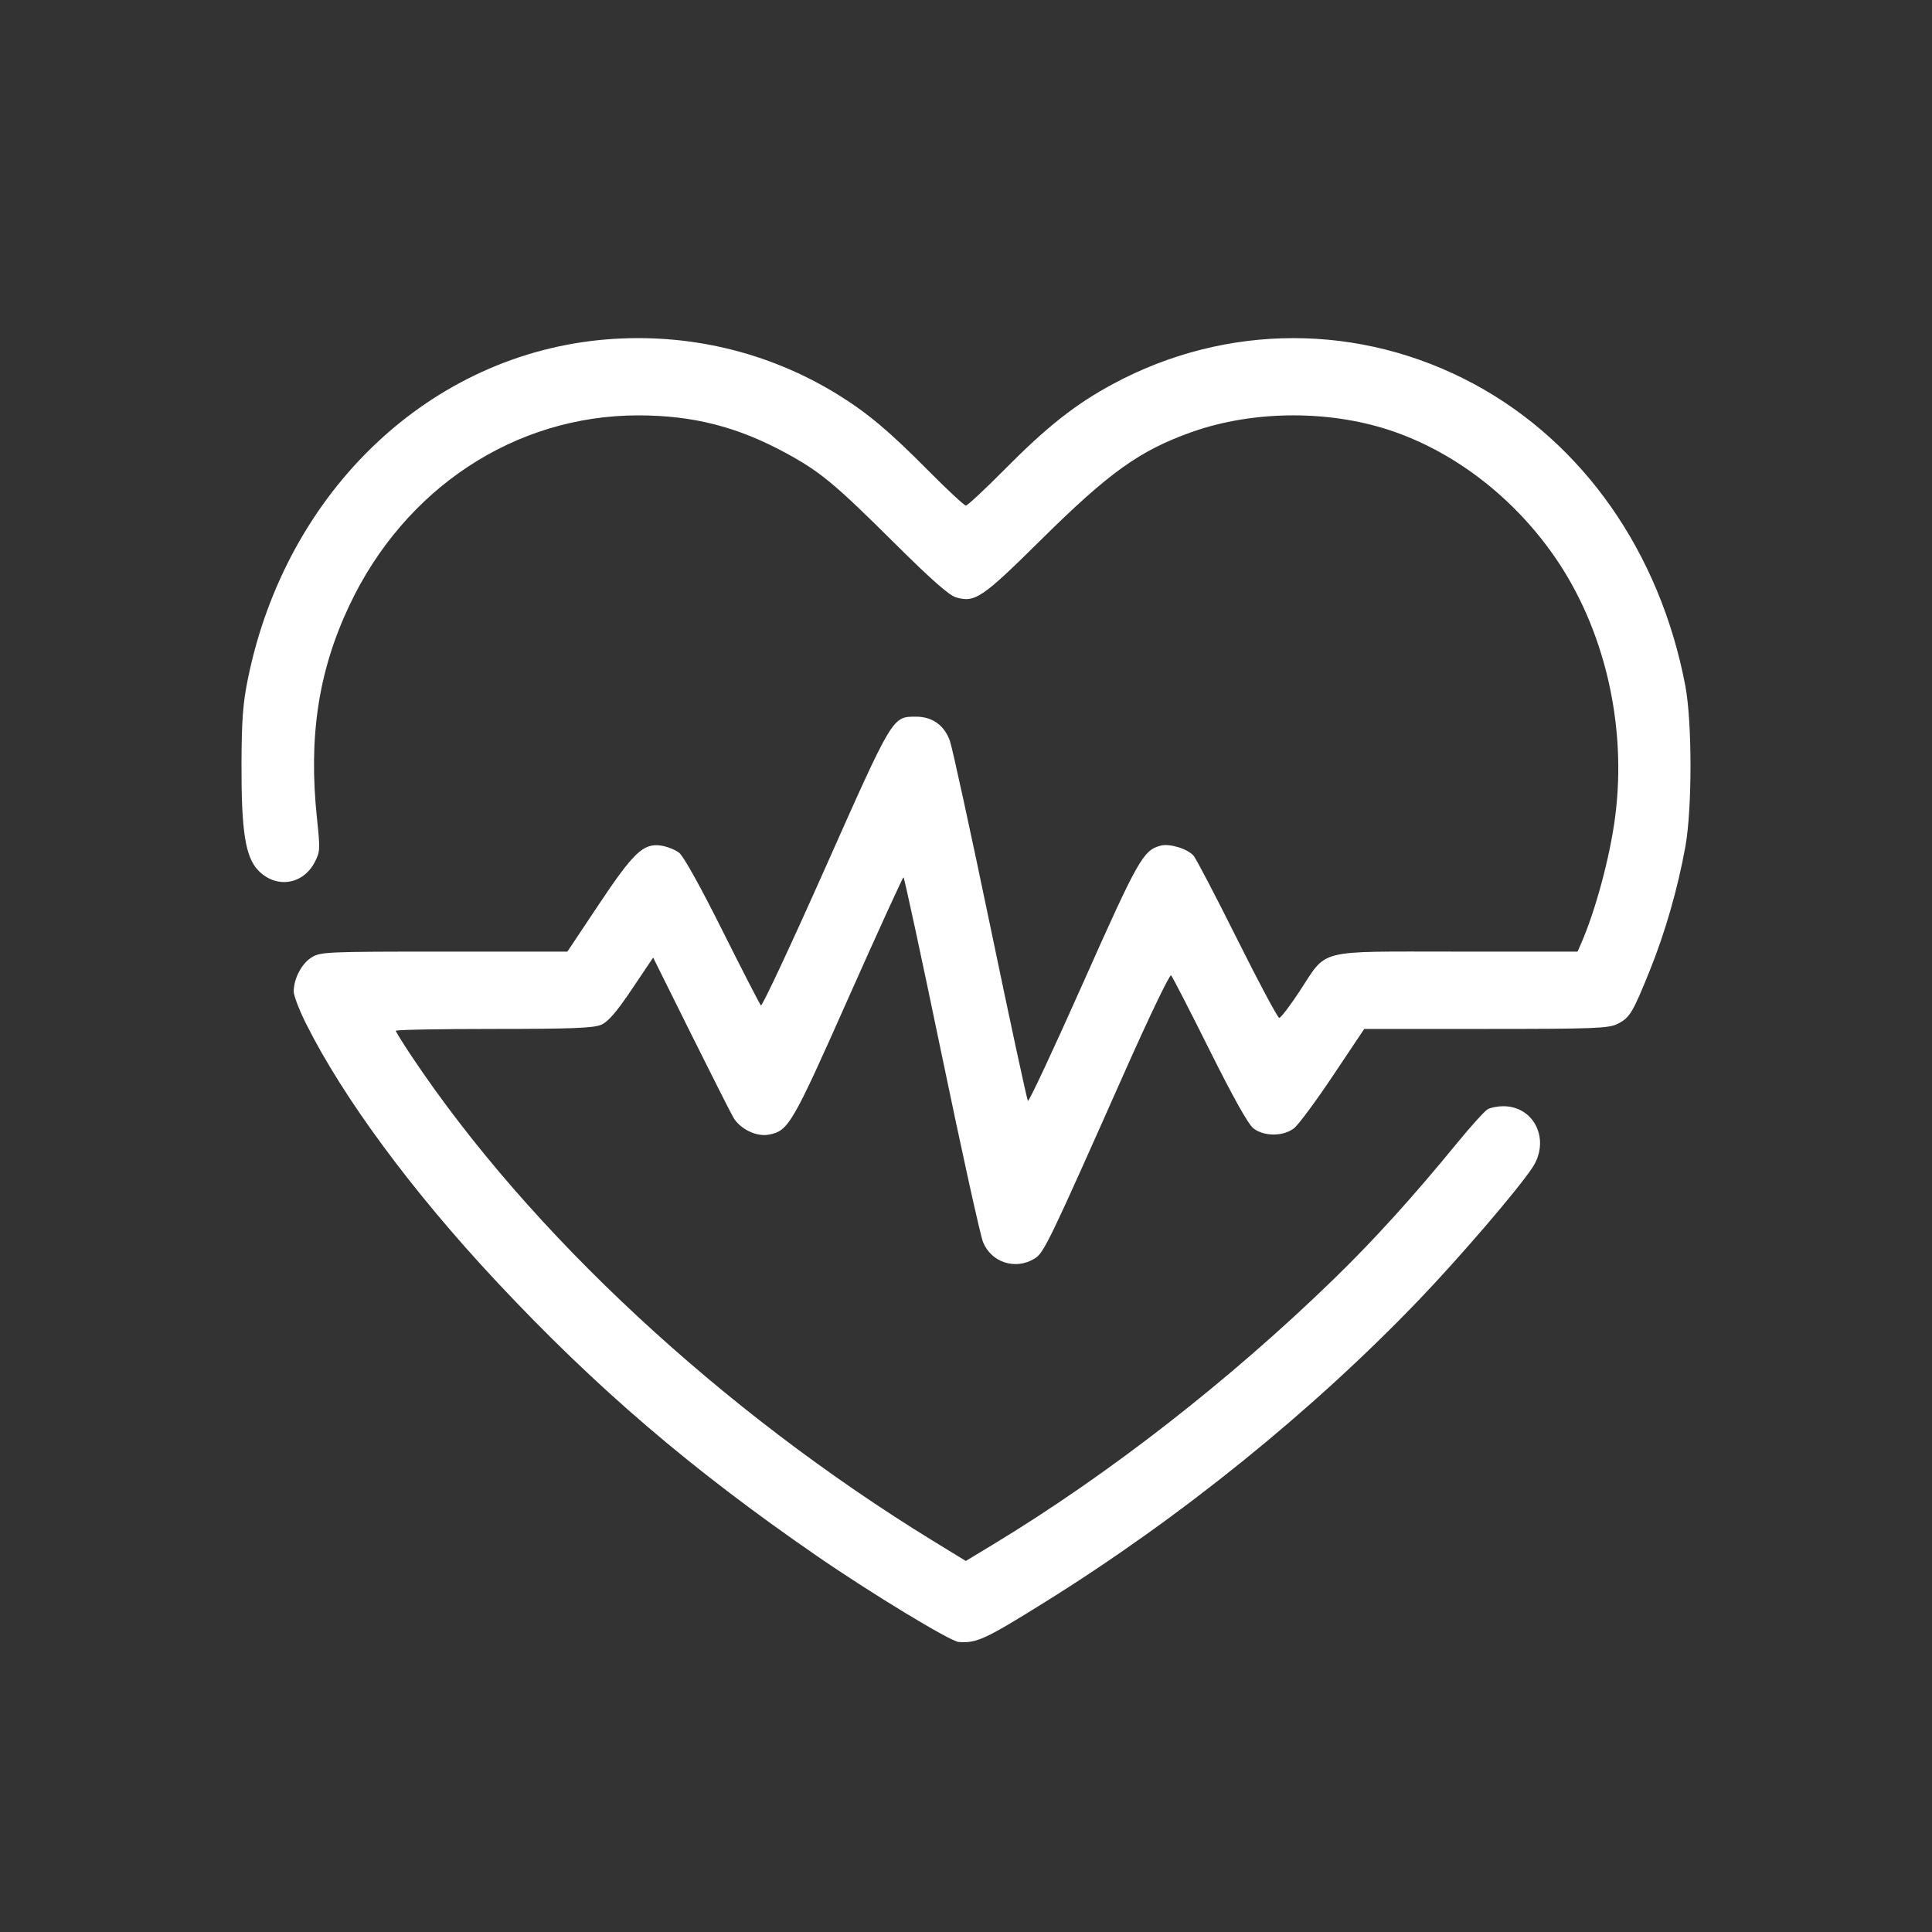 <?xml version="1.0" encoding="UTF-8"?> <svg xmlns="http://www.w3.org/2000/svg" width="40" height="40" viewBox="0 0 40 40" fill="none"><rect x="0" y="0" width="40" height="40" fill="#333333" stroke="none"/> <path fill-rule="evenodd" clip-rule="evenodd" d="M12.569 7.026C8.923 7.318 5.926 10.151 5.132 14.057C5.029 14.561 5.004 14.901 5 15.792C4.995 17.2 5.078 17.739 5.344 18.018C5.712 18.404 6.276 18.321 6.519 17.845C6.627 17.634 6.63 17.578 6.563 16.949C6.384 15.259 6.59 13.898 7.231 12.539C8.379 10.105 10.666 8.6 13.215 8.6C14.349 8.6 15.274 8.836 16.279 9.384C16.984 9.768 17.286 10.018 18.524 11.249C19.277 11.997 19.651 12.327 19.794 12.368C20.186 12.482 20.334 12.382 21.55 11.179C22.964 9.781 23.591 9.332 24.662 8.949C25.968 8.483 27.592 8.483 28.898 8.95C30.171 9.404 31.339 10.315 32.17 11.502C33.216 12.996 33.688 15.006 33.44 16.912C33.333 17.74 33.035 18.848 32.736 19.533L32.662 19.702H30.155C27.217 19.702 27.493 19.632 26.904 20.527C26.705 20.829 26.517 21.075 26.485 21.074C26.453 21.073 26.063 20.343 25.618 19.451C25.173 18.559 24.765 17.779 24.713 17.718C24.588 17.573 24.216 17.459 24.03 17.508C23.669 17.603 23.565 17.788 22.427 20.344C21.818 21.714 21.302 22.816 21.282 22.792C21.262 22.769 20.911 21.143 20.503 19.178C20.095 17.215 19.718 15.488 19.667 15.341C19.554 15.019 19.303 14.838 18.97 14.838C18.473 14.838 18.496 14.8 17.088 17.965C16.379 19.558 15.779 20.842 15.754 20.816C15.729 20.791 15.372 20.096 14.96 19.273C14.506 18.363 14.153 17.728 14.061 17.656C13.978 17.591 13.806 17.524 13.68 17.506C13.318 17.457 13.117 17.648 12.393 18.733L11.747 19.702L9.193 19.702C6.735 19.702 6.631 19.707 6.444 19.827C6.241 19.956 6.081 20.266 6.081 20.529C6.081 20.614 6.196 20.913 6.336 21.193C7.105 22.732 8.531 24.663 10.276 26.529C12.342 28.737 14.299 30.413 16.915 32.216C18.027 32.983 19.672 33.981 19.846 33.995C20.218 34.024 20.393 33.944 21.639 33.167C24.441 31.422 27.175 29.212 29.384 26.906C30.232 26.021 31.427 24.628 31.727 24.174C32.103 23.605 31.77 22.903 31.124 22.903C31.007 22.903 30.862 22.931 30.801 22.966C30.74 23 30.458 23.311 30.174 23.658C29.25 24.787 28.44 25.681 27.602 26.494C25.452 28.582 22.952 30.529 20.568 31.972L19.996 32.318L19.336 31.914C14.945 29.222 10.969 25.53 8.525 21.873C8.344 21.601 8.195 21.362 8.195 21.341C8.195 21.32 9.107 21.303 10.223 21.303C11.834 21.303 12.291 21.285 12.448 21.216C12.593 21.153 12.765 20.953 13.085 20.477L13.523 19.825L14.3 21.39C14.728 22.25 15.125 23.035 15.182 23.134C15.322 23.376 15.665 23.542 15.921 23.491C16.326 23.412 16.401 23.283 17.567 20.658C18.177 19.286 18.69 18.164 18.706 18.164C18.722 18.164 19.076 19.805 19.492 21.811C19.908 23.817 20.295 25.574 20.353 25.716C20.524 26.139 21.024 26.3 21.418 26.059C21.614 25.939 21.705 25.75 23.289 22.185C23.788 21.061 24.219 20.165 24.246 20.193C24.274 20.221 24.632 20.917 25.042 21.739C25.53 22.718 25.843 23.277 25.95 23.361C26.169 23.532 26.568 23.532 26.79 23.36C26.881 23.29 27.246 22.798 27.6 22.267L28.245 21.303H30.762C32.98 21.303 33.304 21.291 33.484 21.201C33.742 21.073 33.801 20.976 34.157 20.094C34.477 19.302 34.74 18.384 34.895 17.521C35.036 16.729 35.035 14.945 34.892 14.194C34.366 11.435 32.777 9.167 30.517 7.95C28.166 6.684 25.394 6.684 23.043 7.95C22.263 8.37 21.674 8.835 20.787 9.732C20.387 10.136 20.031 10.467 19.997 10.467C19.964 10.467 19.613 10.141 19.218 9.742C18.405 8.922 17.961 8.55 17.344 8.168C15.919 7.288 14.256 6.891 12.569 7.026Z" fill="white"></path> </svg> 